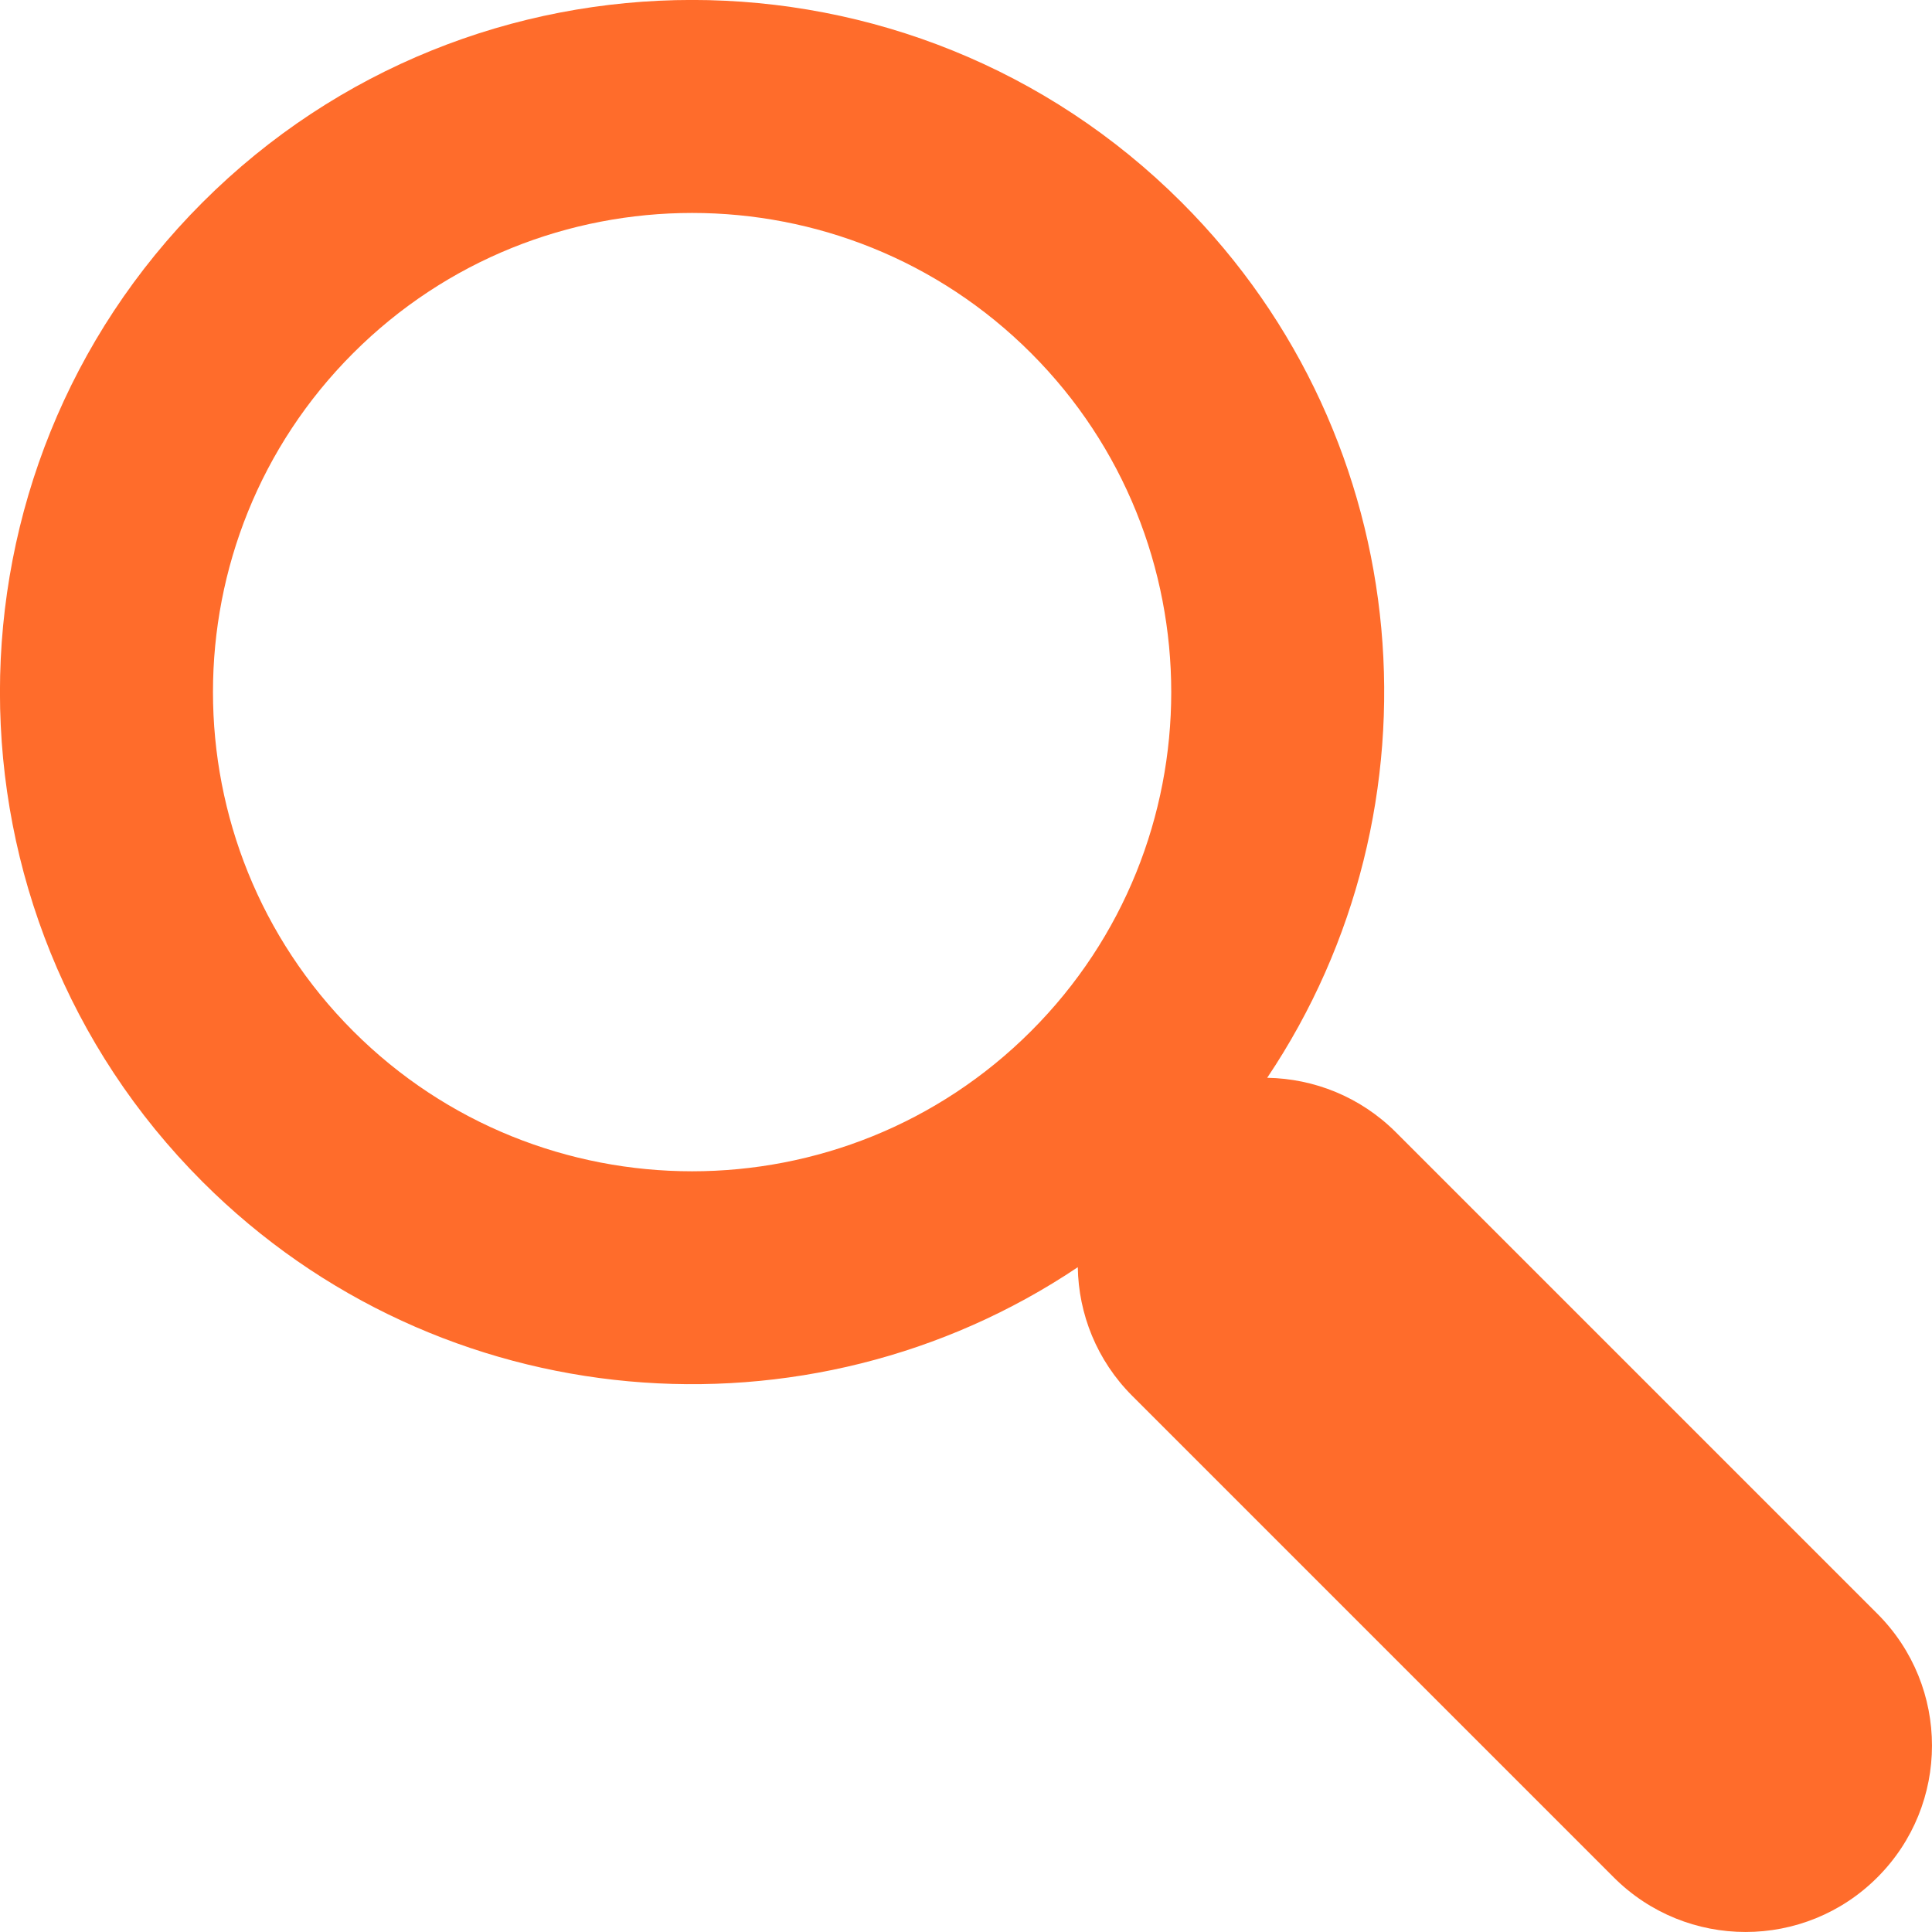 <?xml version="1.0" encoding="utf-8"?>
<!-- Generator: Adobe Illustrator 17.0.0, SVG Export Plug-In . SVG Version: 6.00 Build 0)  -->
<!DOCTYPE svg PUBLIC "-//W3C//DTD SVG 1.1//EN" "http://www.w3.org/Graphics/SVG/1.1/DTD/svg11.dtd">
<svg version="1.1" id="Capa_1" xmlns="http://www.w3.org/2000/svg" xmlns:xlink="http://www.w3.org/1999/xlink" x="0px" y="0px"
	 width="29px" height="29px" viewBox="-0.001 241.501 29 29" enable-background="new -0.001 241.501 29 29" xml:space="preserve">
<path fill="#FF6C2B" d="M28.179,265.724l-7.226-7.226c-0.535-0.535-1.232-0.807-1.933-0.819c2.711-4.039,2.284-9.573-1.283-13.139
	c-4.053-4.053-10.647-4.053-14.699,0c-4.053,4.053-4.053,10.647,0,14.699c3.566,3.566,9.101,3.994,13.139,1.283
	c0.011,0.701,0.284,1.399,0.819,1.933l7.226,7.226c1.093,1.093,2.865,1.093,3.957,0C29.272,268.589,29.272,266.817,28.179,265.724z
	 M15.476,256.978c-2.806,2.806-7.371,2.806-10.176,0s-2.806-7.371,0-10.176c2.806-2.806,7.371-2.806,10.176,0
	C18.281,249.608,18.281,254.173,15.476,256.978z"/>
</svg>
